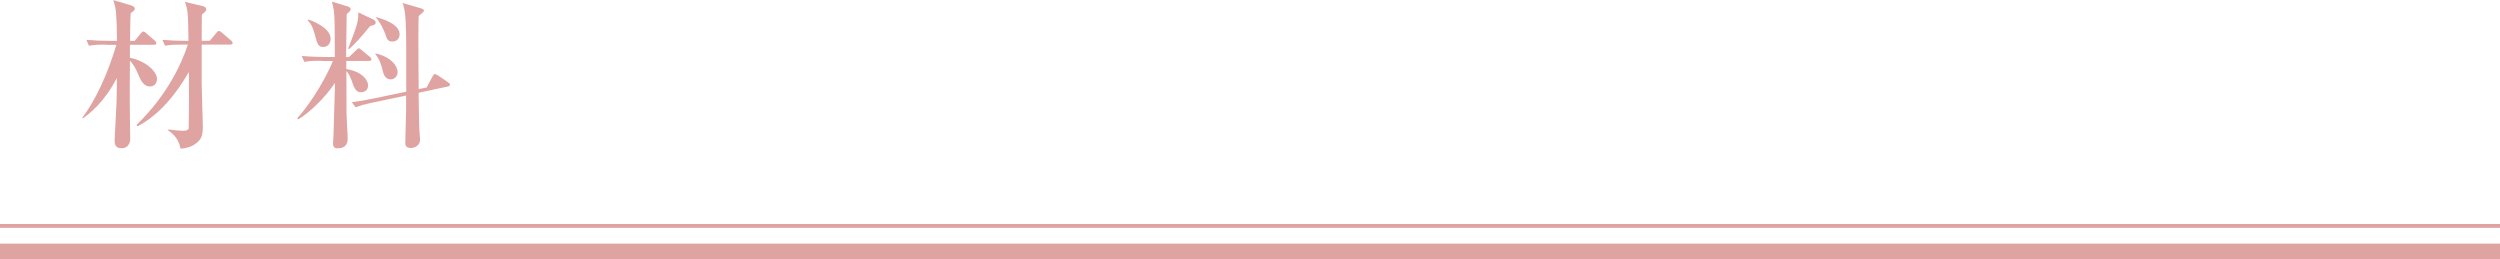 <?xml version="1.0" encoding="UTF-8"?><svg id="_レイヤー_2" xmlns="http://www.w3.org/2000/svg" viewBox="0 0 325 33.67"><defs><style>.cls-1{stroke-width:2px;}.cls-1,.cls-2{fill:none;stroke:#dfa4a2;stroke-miterlimit:10;}.cls-3{fill:#dfa4a2;stroke-width:0px;}.cls-2{stroke-width:.5px;}</style></defs><g id="SP_Default_375px_Outline"><g id="_材料のコピー_2"><path class="cls-3" d="M13.82,5.8c-1.28,0-1.74.06-2.26.15l-.33-.77c.98.08,1.99.13,2.97.13h1.01c-.06-3.48-.08-4.08-.48-5.3l2.26.67c.29.08.54.25.54.44,0,.21-.19.38-.54.57-.06.92-.08,3.1-.08,3.62h.61l.77-.96c.13-.15.23-.25.33-.25.13,0,.27.1.38.21l1.11.96c.13.1.21.21.21.34,0,.19-.17.21-.31.21h-3.12v1.68c2.35.52,3.52,1.93,3.52,2.76,0,.48-.29.98-.9.98-.82,0-1.17-.69-1.57-1.63-.23-.57-.57-1.24-1.05-1.72-.02.88-.02,5.3-.02,5.47,0,1.11.06,4.33.06,4.67,0,.73-.42,1.24-1.11,1.24-.77,0-.92-.4-.92-1.07,0-.17.25-4.69.25-4.94.02-.5.04-2.66.04-3.12-1.65,3.18-3.54,4.61-4.42,5.26l-.08-.08c1.63-2.14,3.25-5.51,4.44-9.49h-1.3ZM17.74,16.25c1.26-1.24,4.8-4.8,6.68-10.45h-.69c-1.3,0-1.74.04-2.26.15l-.36-.77c.98.08,1.99.13,2.99.13h.4c-.04-3.39-.06-3.98-.46-5.07l2.2.52c.38.08.57.21.57.46,0,.19-.21.4-.57.67,0,.52-.02,2.93-.02,3.41h1.05l.86-1.03c.15-.17.21-.25.31-.25.08,0,.21.06.4.21l1.19,1.03c.1.08.21.17.21.31,0,.19-.17.23-.31.23h-3.71v5.17c0,.86.15,4.84.15,5.47,0,.84-.1,1.38-.44,1.78-.59.69-1.32,1.01-2.45,1.11-.21-.82-.44-1.57-1.61-2.37v-.13c.54.06,1.44.17,1.97.17.44,0,.67-.13.69-.38.02-.29.04-3.46.04-4s-.02-2.47-.02-3.27c-2.16,3.77-4.52,5.97-6.7,7.08l-.1-.19Z"/><path class="cls-3" d="M41.83,7.9c-1.28,0-1.74.04-2.26.15l-.36-.77c1.28.1,2.76.13,2.99.13h1.32c0-.67,0-3.62-.02-4.23-.02-1.68-.13-2.14-.36-2.97l2.07.63c.13.04.38.15.38.36s-.27.4-.52.65c0,.88-.08,4.77-.08,5.57h.38l.92-.88c.1-.1.27-.27.31-.27.1,0,.21.06.4.23l1.07.88c.1.08.21.19.21.31,0,.21-.17.23-.31.23h-2.95v1.05c2.41.42,2.83,1.7,2.83,2.12,0,.61-.4.9-.94.9s-.8-.42-.98-.92c-.38-1.07-.52-1.4-.9-1.84,0,.52.02,5.42.02,5.57.02.5.15,3.04.15,3.16,0,.36,0,1.32-1.32,1.32-.17,0-.59,0-.59-.63,0-.17.06-.84.06-.98.06-2.01.17-5.36.17-5.7,0-.27.02-.92.02-1.19-1.28,1.97-3.54,4.06-4.8,4.75l-.1-.17c2.03-2.16,4.13-6.05,4.63-7.43h-1.42ZM40.07,2.53c.52.17,2.91,1.09,2.91,2.49,0,.4-.19,1.09-.98,1.09-.54,0-.73-.38-.86-.86-.44-1.57-.54-1.99-1.15-2.62l.08-.1ZM48.53,2.53c.23.1.31.29.31.42,0,.23-.33.36-.73.44-1.01,1.3-2.24,2.58-2.72,2.99l-.13-.06c1.19-3.1,1.32-3.43,1.32-4.71l1.95.92ZM55.46,11.37l.75-1.4c.17-.29.19-.34.34-.34.08,0,.31.13.38.17l1.3.88c.19.13.27.21.27.33,0,.15-.15.21-.25.23l-3.83.82c.04,3.31.06,4.44.15,5.57.02.23.04.42.04.52,0,.84-.8,1.09-1.17,1.09-.75,0-.75-.42-.75-.77,0-.63.1-3.48.1-4.06,0-.52.02-1.47,0-1.99l-4.38.92c-.98.21-1.55.36-2.18.61l-.5-.67c.44-.06,1.34-.17,2.95-.5l4.13-.86c0-5.49.02-7.35-.08-9.21-.06-1.34-.25-1.88-.4-2.32l2.39.69c.23.06.4.19.4.31s-.36.42-.69.69c-.02.57-.04,1.09-.04,2.99,0,2.41.02,4.94.04,6.51l1.05-.21ZM48.84,6.95c2.01.44,2.85,1.65,2.85,2.43,0,.57-.44.94-.9.94-.77,0-.94-.75-1.05-1.17-.17-.73-.48-1.63-.96-2.12l.06-.08ZM48.93,2.24c.73.19,3.02.86,3.02,2.22,0,.65-.48.94-.96.94-.59,0-.71-.38-.88-.92-.13-.38-.71-1.68-1.24-2.18l.06-.06Z"/><line class="cls-1" x1="325" y1="32.67" y2="32.67"/><line class="cls-2" x1="325" y1="29.37" y2="29.37"/></g></g></svg>